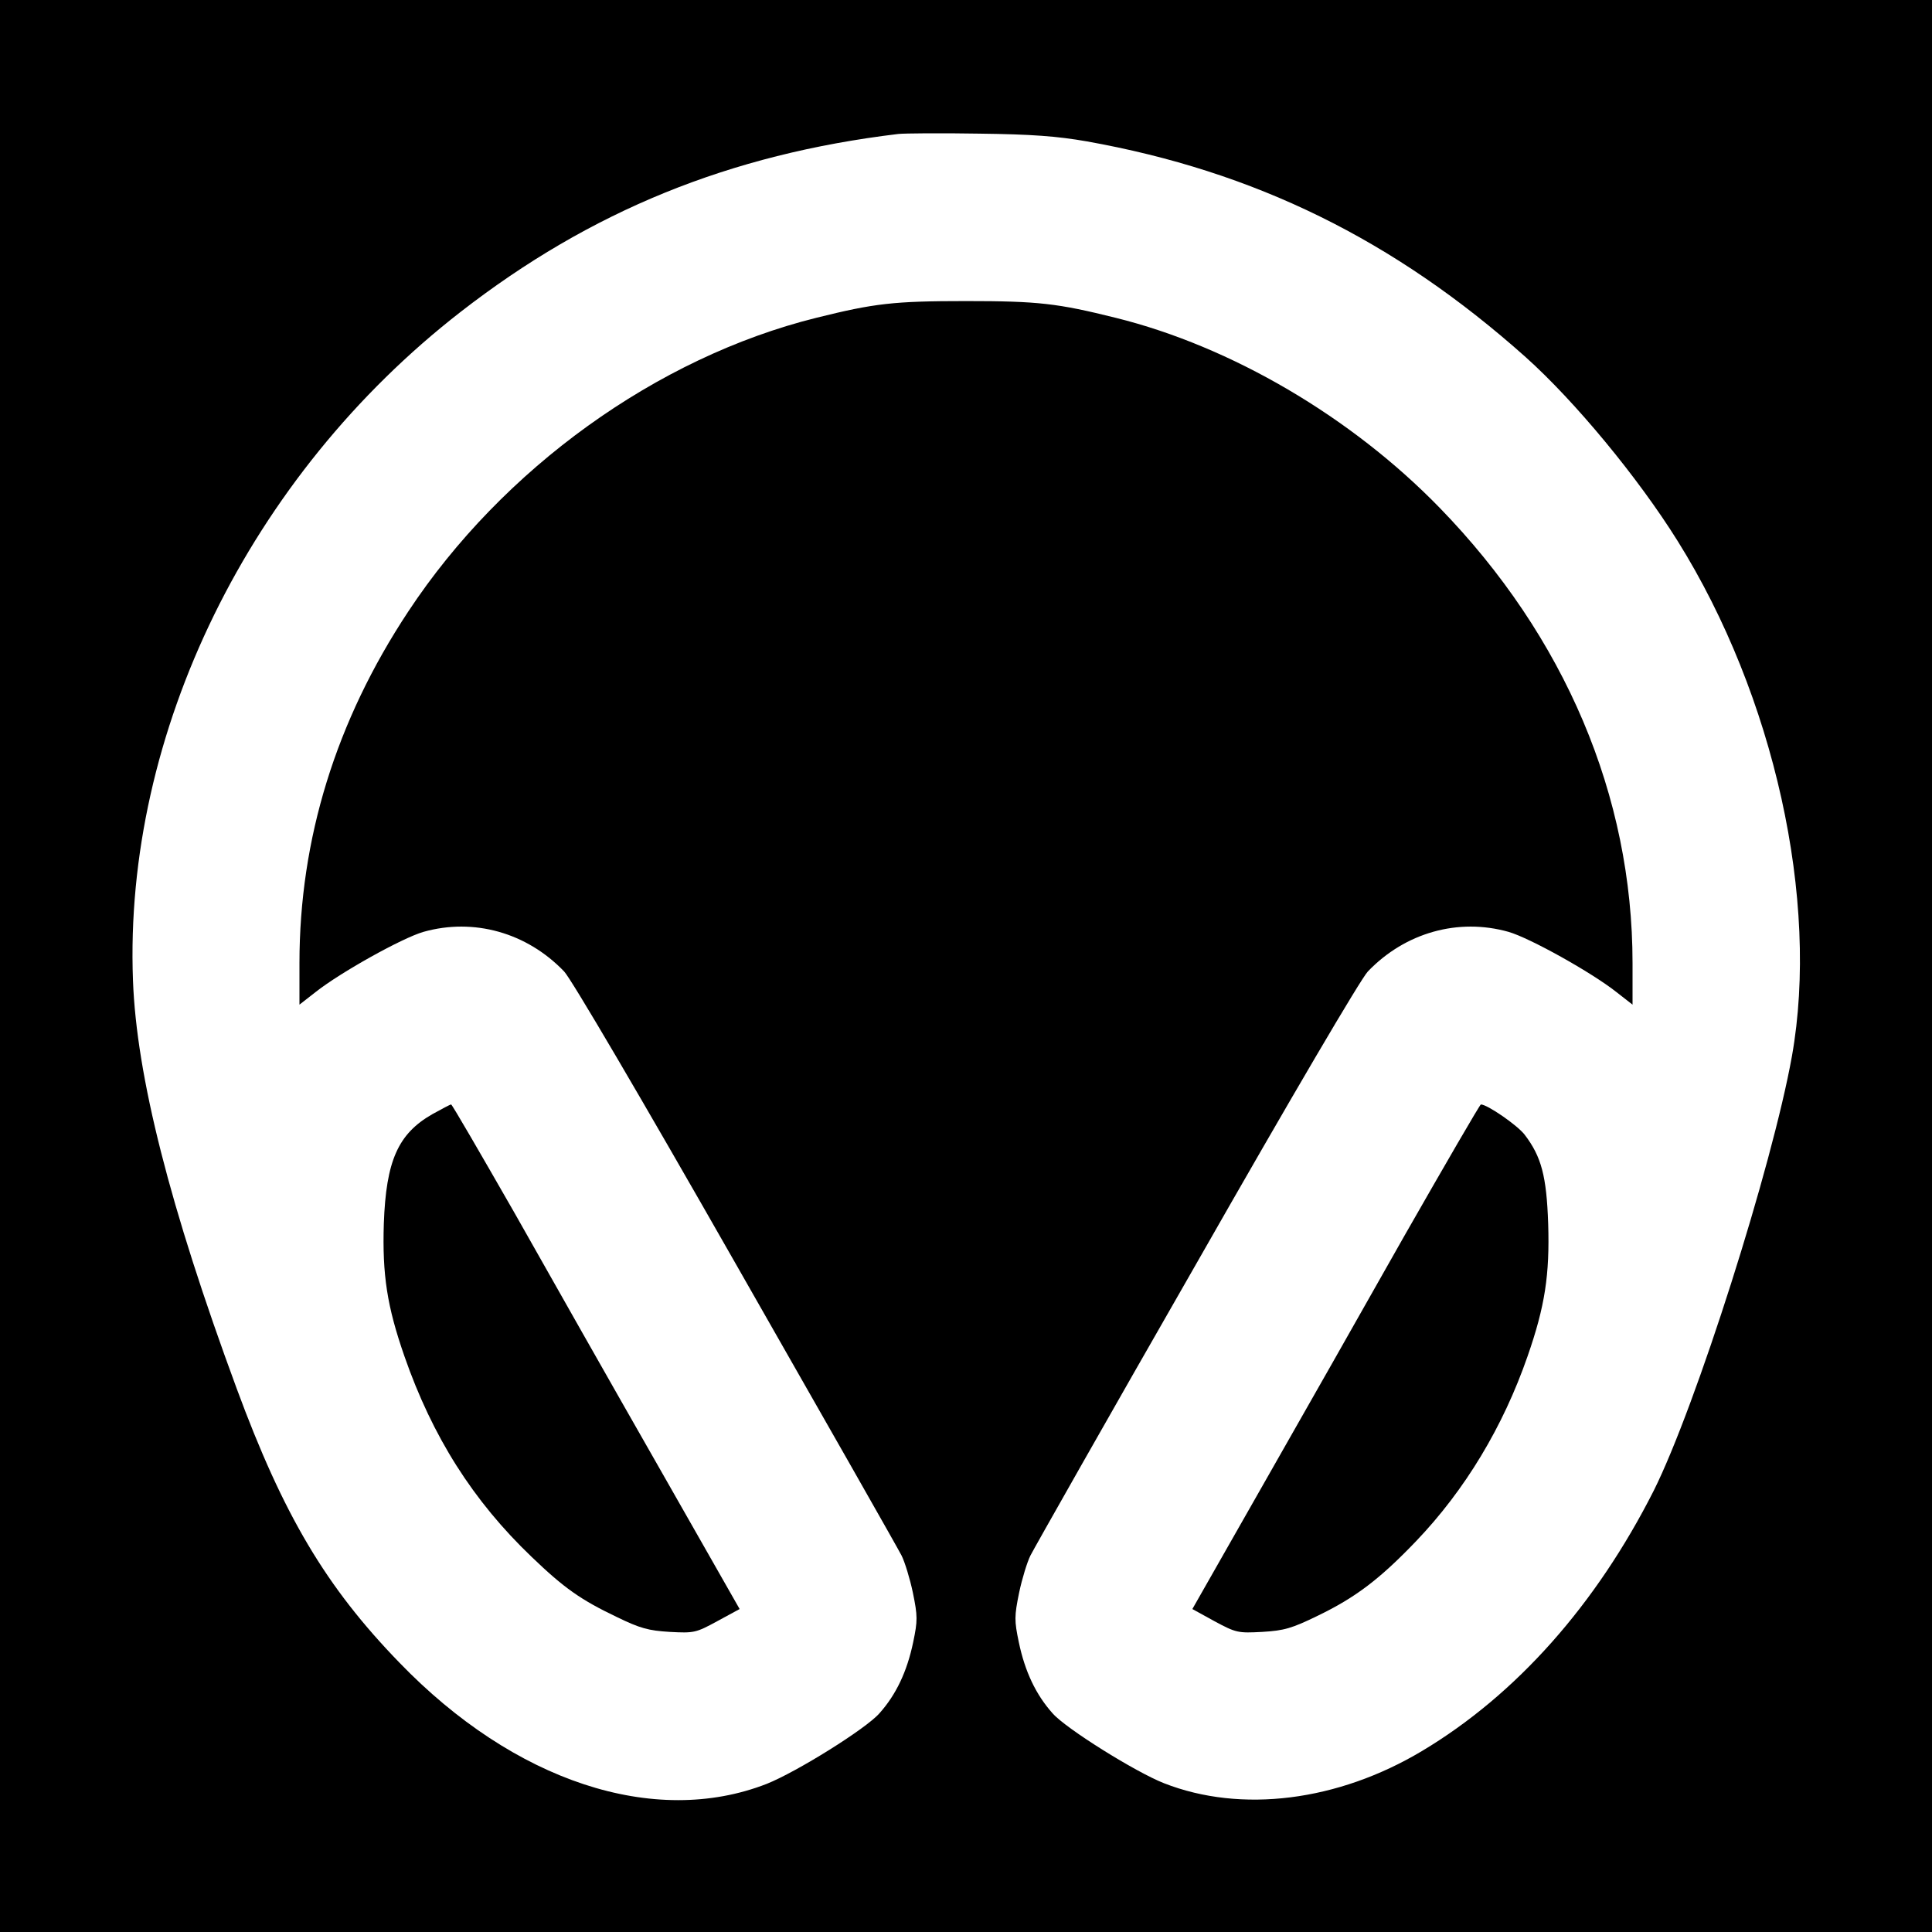 <?xml version="1.0" standalone="no"?>
<!DOCTYPE svg PUBLIC "-//W3C//DTD SVG 20010904//EN"
 "http://www.w3.org/TR/2001/REC-SVG-20010904/DTD/svg10.dtd">
<svg version="1.0" xmlns="http://www.w3.org/2000/svg"
 width="600pt" height="600pt" viewBox="0 0 600 600"
 preserveAspectRatio="xMidYMid meet">
<g transform="translate(0,600) scale(0.1,-0.1)"
fill="#000000" stroke="none">
<path d="M0 3000 l0 -3000 3000 0 3000 0 0 3000 0 3000 -3000 0 -3000 0 0
-3000z m3375 2561 c521 -93 954 -305 1363 -670 153 -137 349 -374 472 -571
300 -480 441 -1117 355 -1600 -61 -341 -299 -1089 -429 -1349 -179 -354 -427
-634 -720 -809 -261 -156 -561 -194 -801 -100 -89 35 -305 170 -346 217 -52
58 -86 130 -105 221 -14 67 -14 81 1 154 9 43 25 95 35 115 10 20 241 428 515
906 297 521 511 885 533 908 116 121 281 167 437 123 66 -19 258 -126 335
-187 l50 -39 0 129 c0 519 -210 1014 -599 1414 -274 282 -647 501 -1006 590
-181 45 -240 52 -465 52 -225 0 -284 -7 -465 -52 -495 -123 -974 -468 -1267
-912 -225 -340 -338 -707 -338 -1092 l0 -129 50 39 c77 61 269 168 335 187
156 44 321 -2 437 -123 22 -23 236 -387 533 -908 273 -478 505 -886 515 -906
10 -20 26 -72 35 -115 15 -73 15 -87 1 -154 -19 -91 -53 -163 -105 -221 -42
-48 -257 -182 -350 -219 -349 -136 -784 7 -1141 377 -228 235 -360 458 -505
851 -208 564 -311 971 -322 1267 -29 769 362 1567 1017 2076 404 314 836 490
1360 553 19 2 132 3 250 1 165 -2 243 -8 335 -24z"/>
<path d="M1343 2540 c-107 -61 -144 -145 -151 -340 -5 -159 10 -257 64 -412
87 -250 213 -449 395 -623 101 -97 152 -133 265 -187 72 -35 98 -42 164 -46
75 -4 81 -3 147 33 l70 38 -254 446 c-140 245 -340 598 -445 784 -106 185
-194 337 -197 337 -3 0 -29 -14 -58 -30z"/>
<path d="M4362 2163 c-127 -225 -327 -577 -445 -784 l-214 -376 69 -38 c67
-36 73 -37 148 -33 68 4 92 11 172 50 118 57 193 114 306 232 152 159 270 355
346 574 54 155 69 253 64 412 -5 147 -21 208 -73 276 -22 29 -116 94 -136 94
-3 0 -109 -183 -237 -407z"/>
</g>
</svg>
